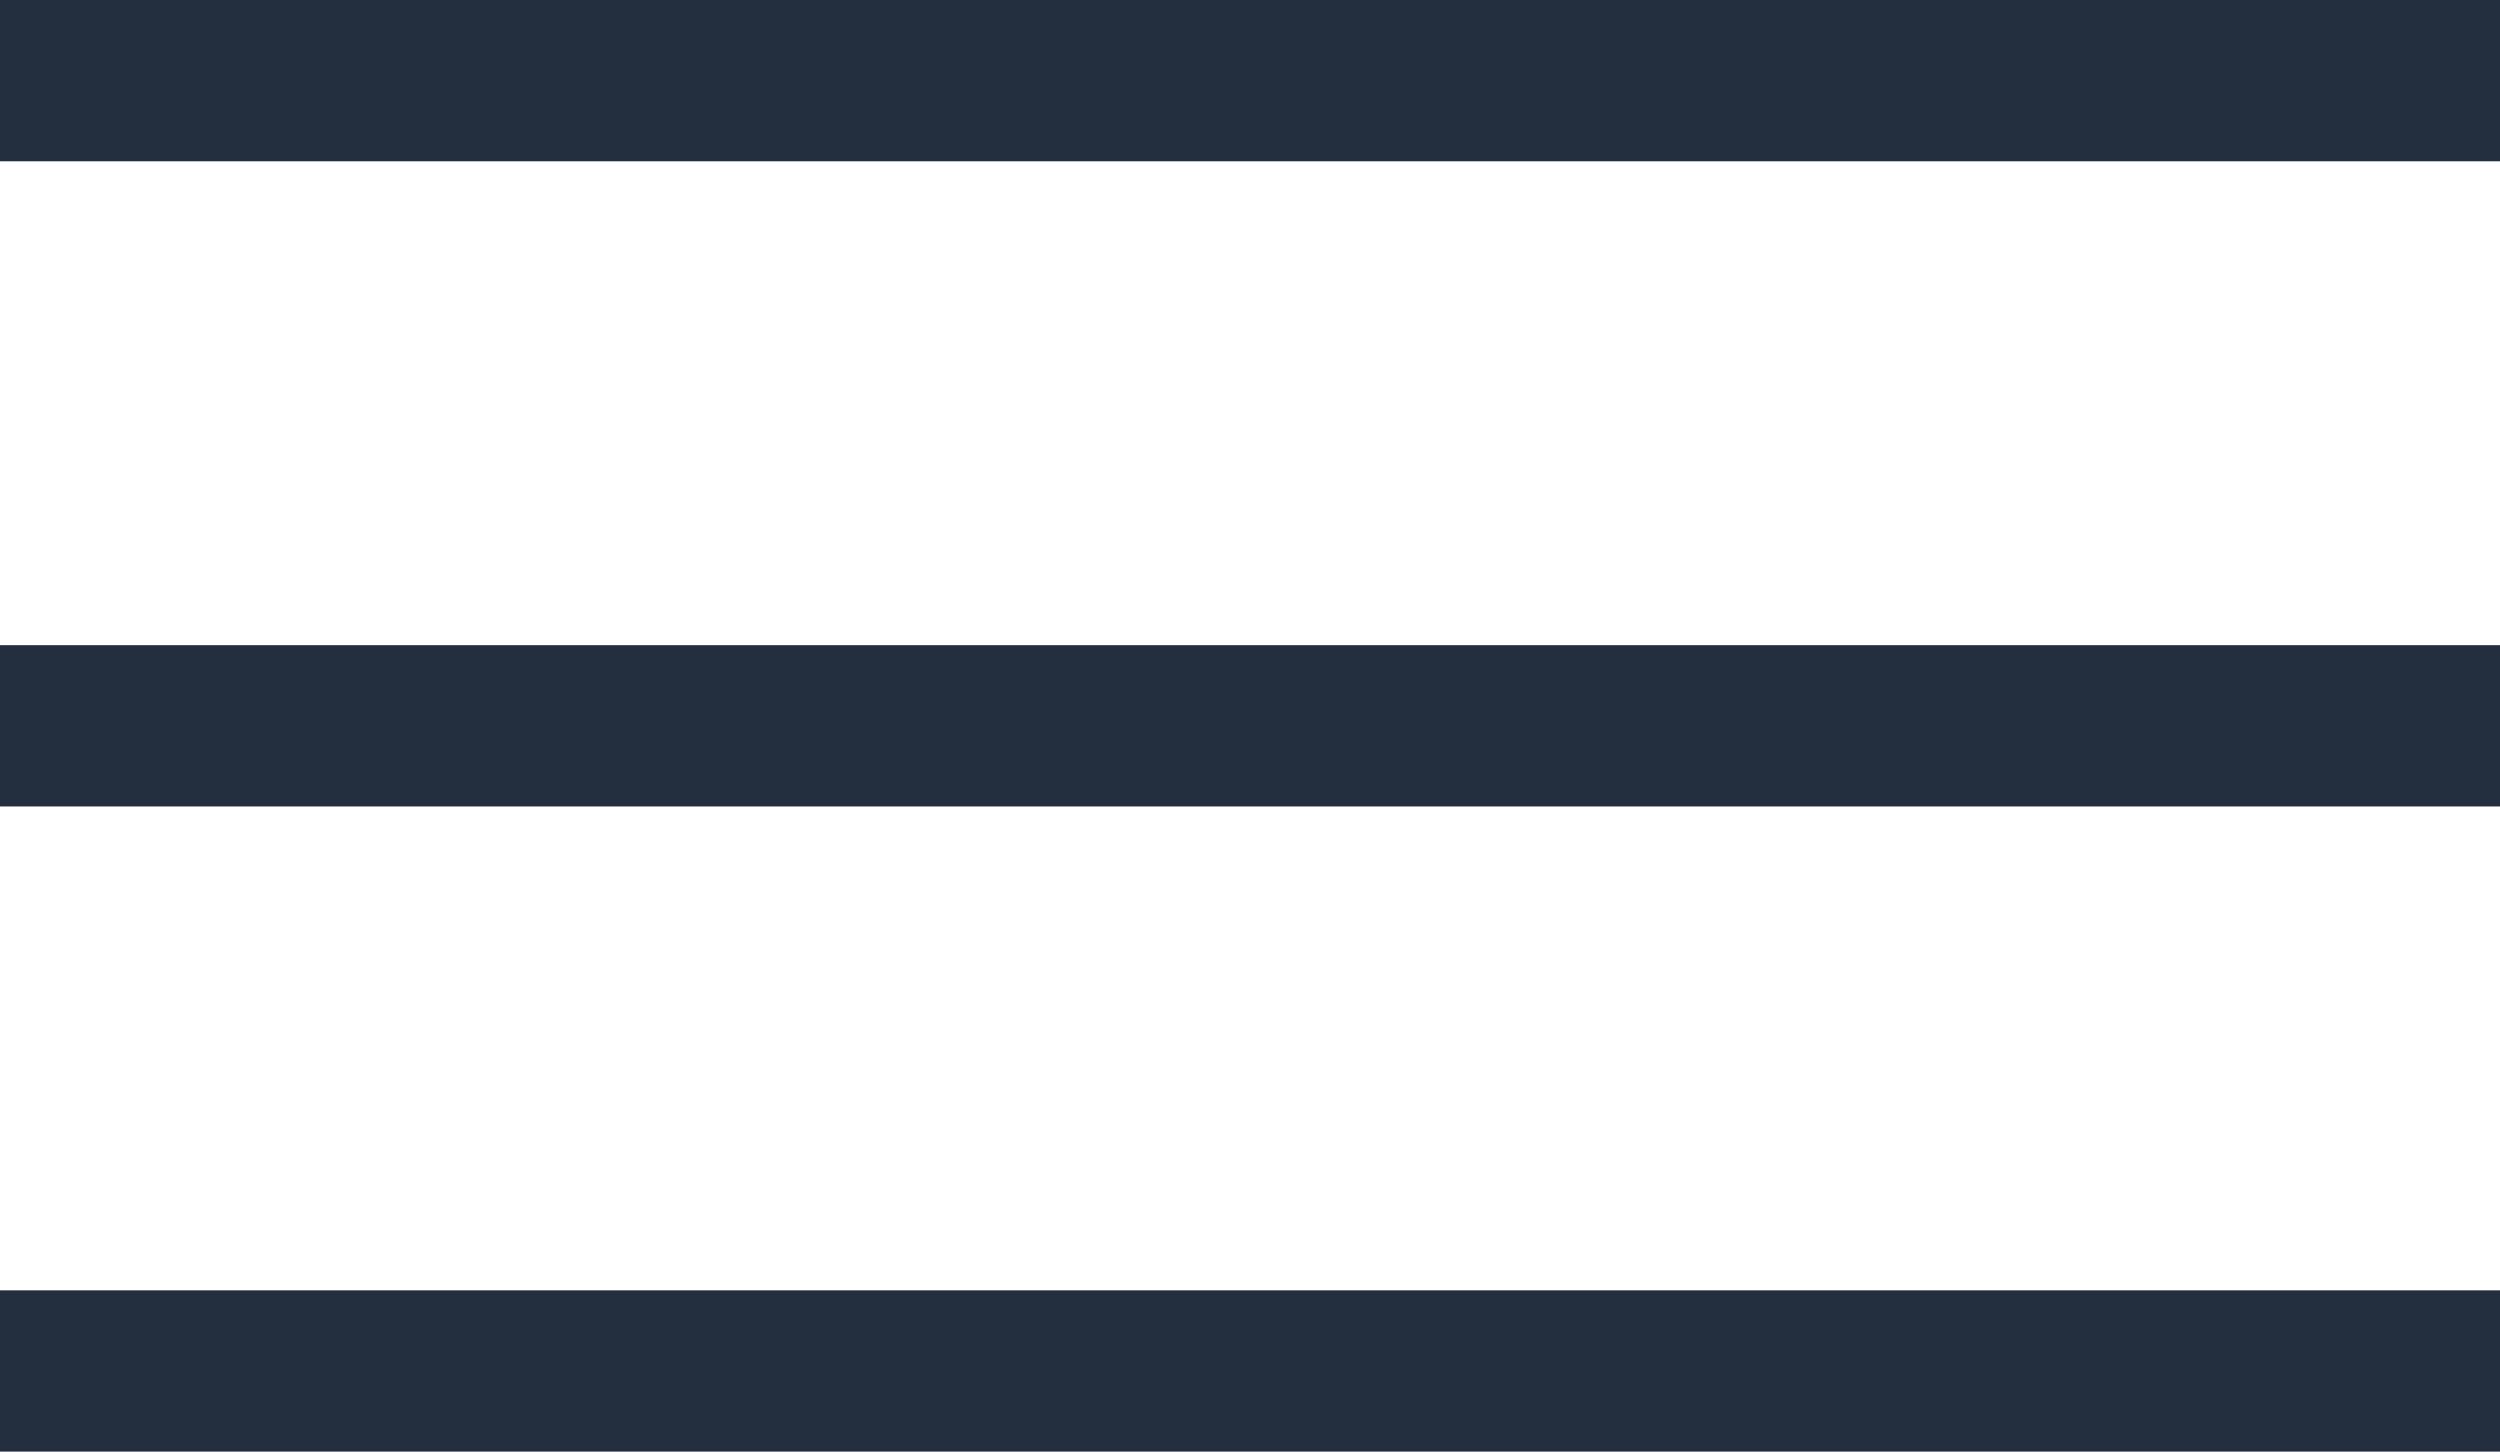 <?xml version="1.0" encoding="UTF-8"?> <svg xmlns="http://www.w3.org/2000/svg" width="31" height="18" viewBox="0 0 31 18" fill="none"><path d="M0 1H31" stroke="#232F3E" stroke-width="2"></path><path d="M0 9H31" stroke="#232F3E" stroke-width="2"></path><path d="M0 17H31" stroke="#232F3E" stroke-width="2"></path></svg> 